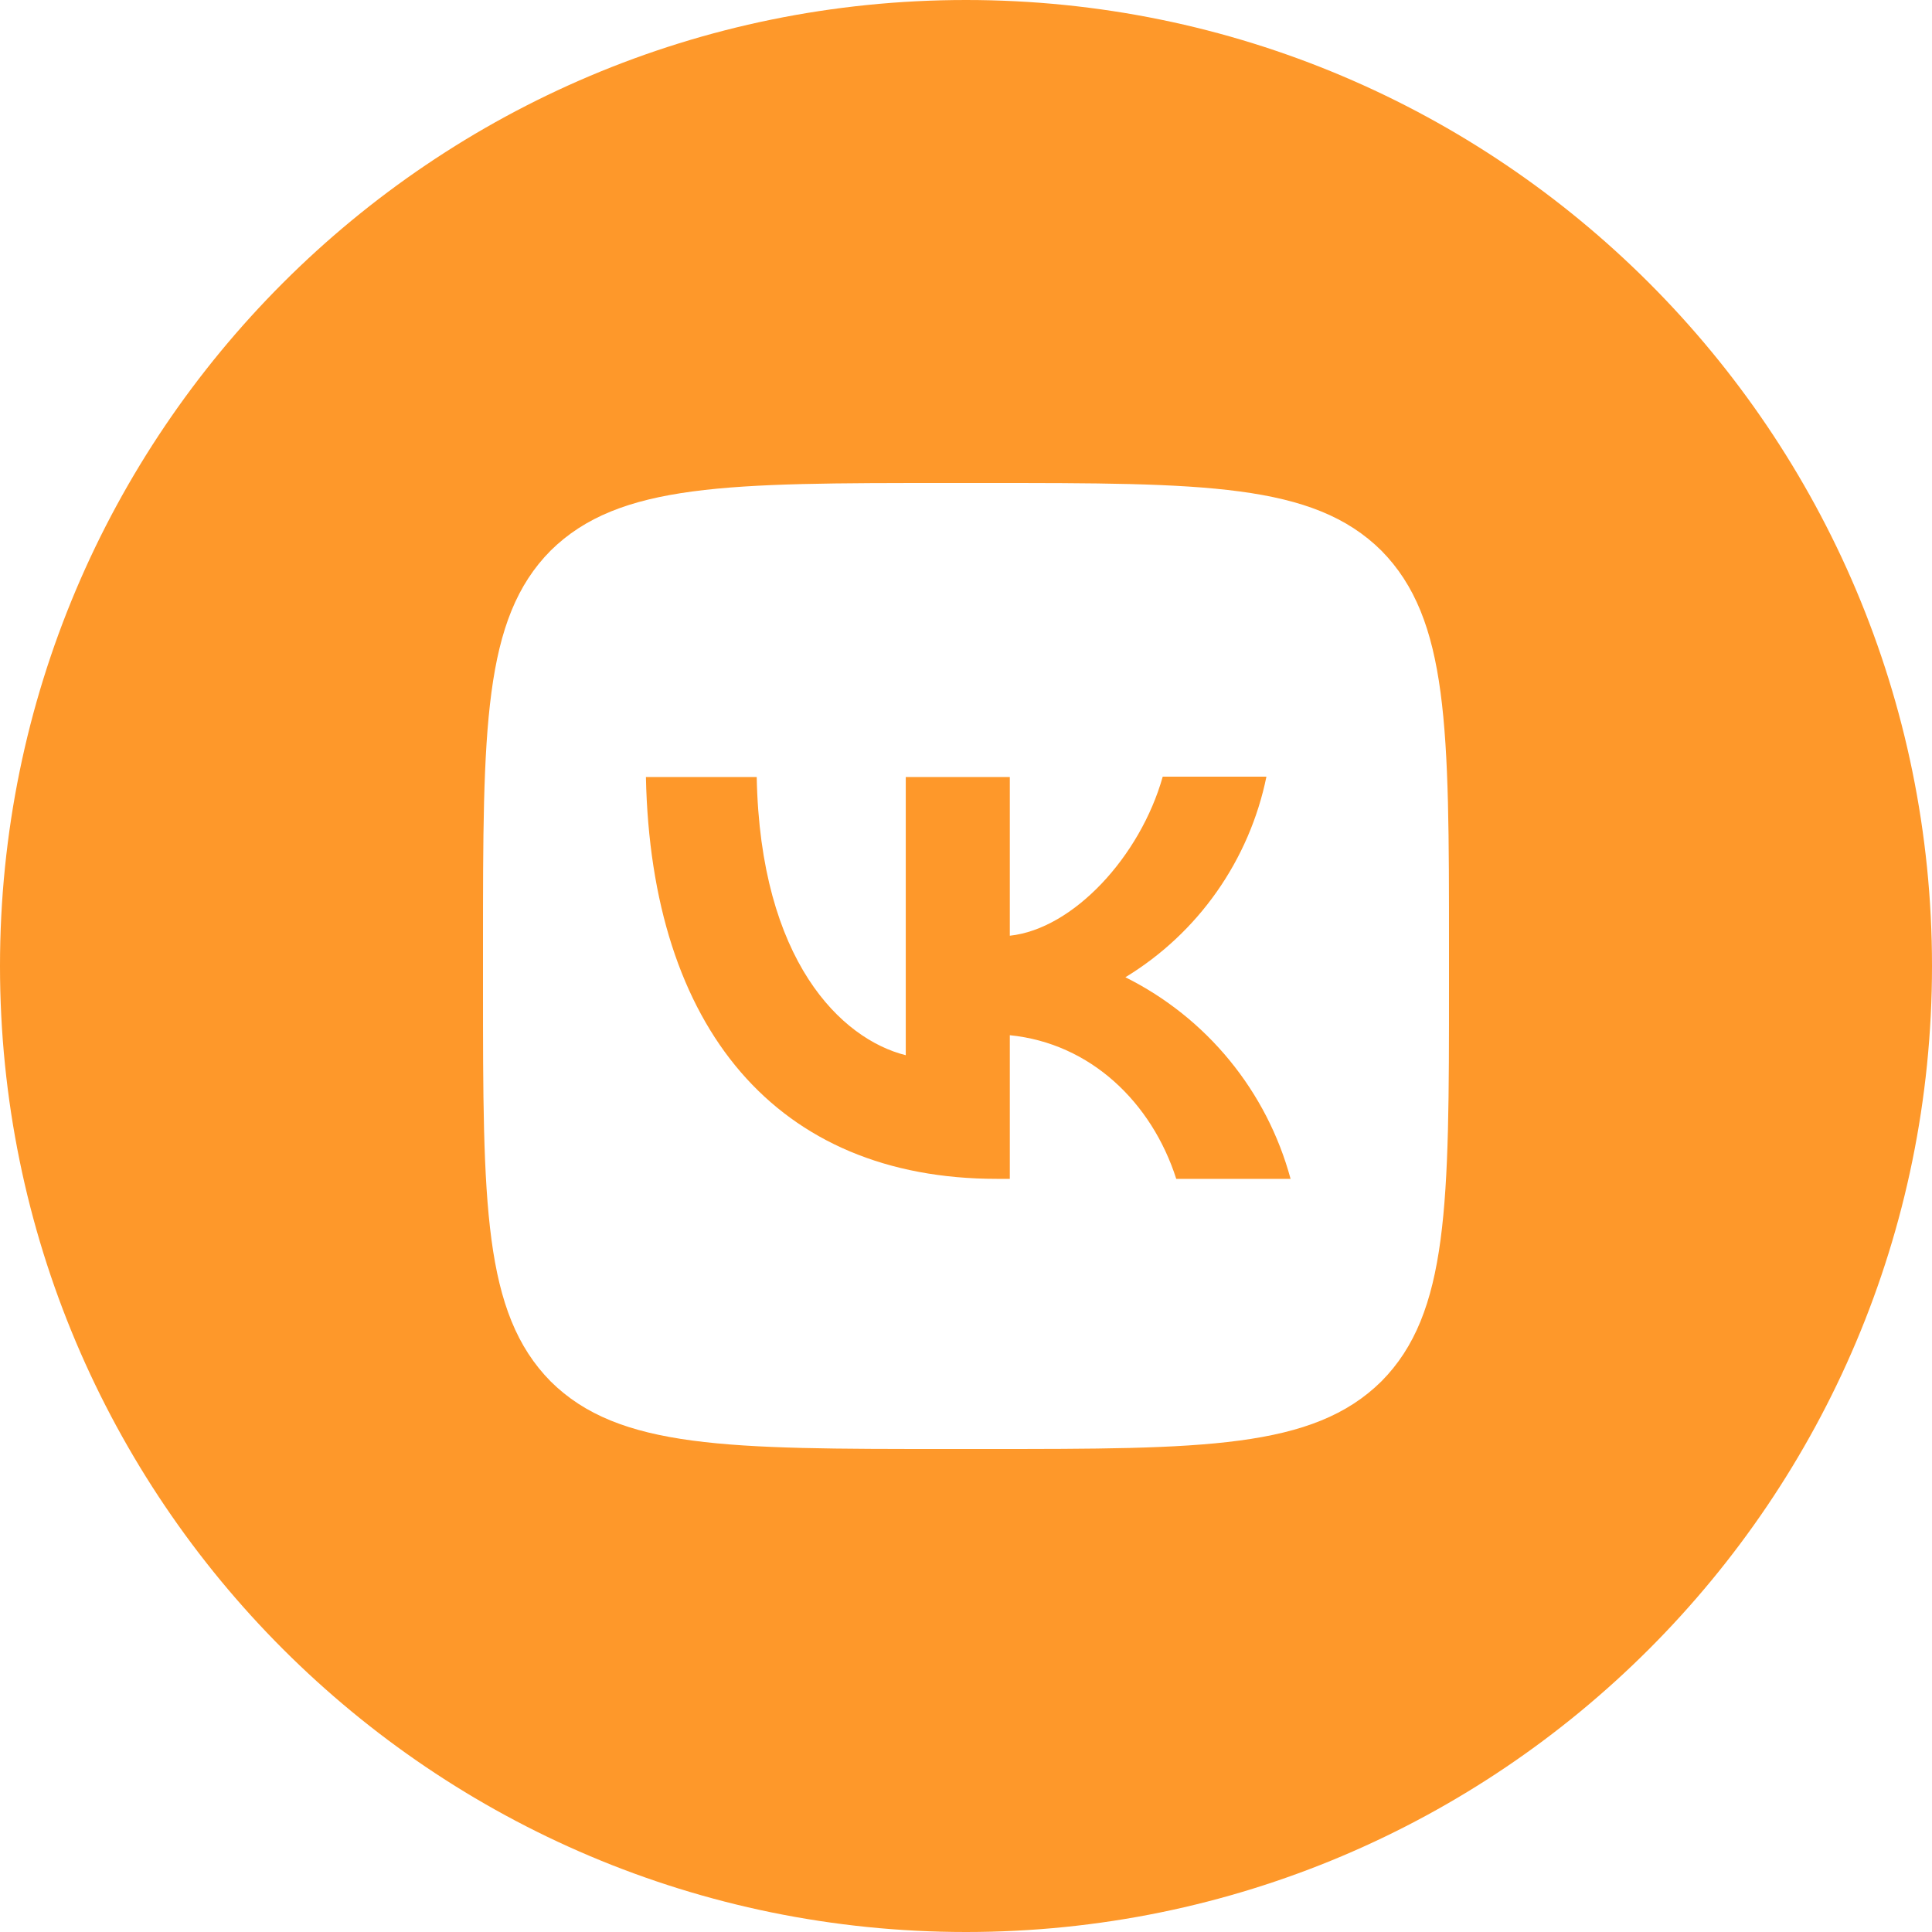 <?xml version="1.0" encoding="UTF-8"?> <svg xmlns="http://www.w3.org/2000/svg" width="40px" height="40px" viewBox="0 0 40 40" fill="none" transform="rotate(0) scale(1, 1)"><path d="M13.373 16.087C13.48 21.287 16.08 24.407 20.64 24.407H20.907V21.433C22.58 21.6 23.847 22.827 24.353 24.407H26.72C26.477 23.509 26.047 22.673 25.457 21.953C24.868 21.234 24.133 20.648 23.3 20.233C24.046 19.779 24.691 19.176 25.193 18.461C25.695 17.746 26.045 16.936 26.22 16.08H24.073C23.607 17.733 22.22 19.233 20.907 19.373V16.087H18.753V21.847C17.42 21.513 15.74 19.9 15.667 16.087H13.373Z" fill="#FE982A"></path><path fill-rule="evenodd" clip-rule="evenodd" d="M20 0C31.046 0 40 8.954 40 20C40 31.046 31.046 40 20 40C8.954 40 0 31.046 0 20C0 8.954 8.954 0 20 0ZM10 19.6C10 15.073 10 12.813 11.4 11.4C12.82 10 15.08 10 19.6 10H20.4C24.927 10 27.187 10 28.6 11.4C30 12.82 30 15.08 30 19.6V20.4C30 24.927 30 27.187 28.6 28.6C27.18 30 24.92 30 20.4 30H19.6C15.073 30 12.813 30 11.4 28.6C10 27.18 10 24.92 10 20.4V19.6Z" fill="#FE982A"></path></svg> 